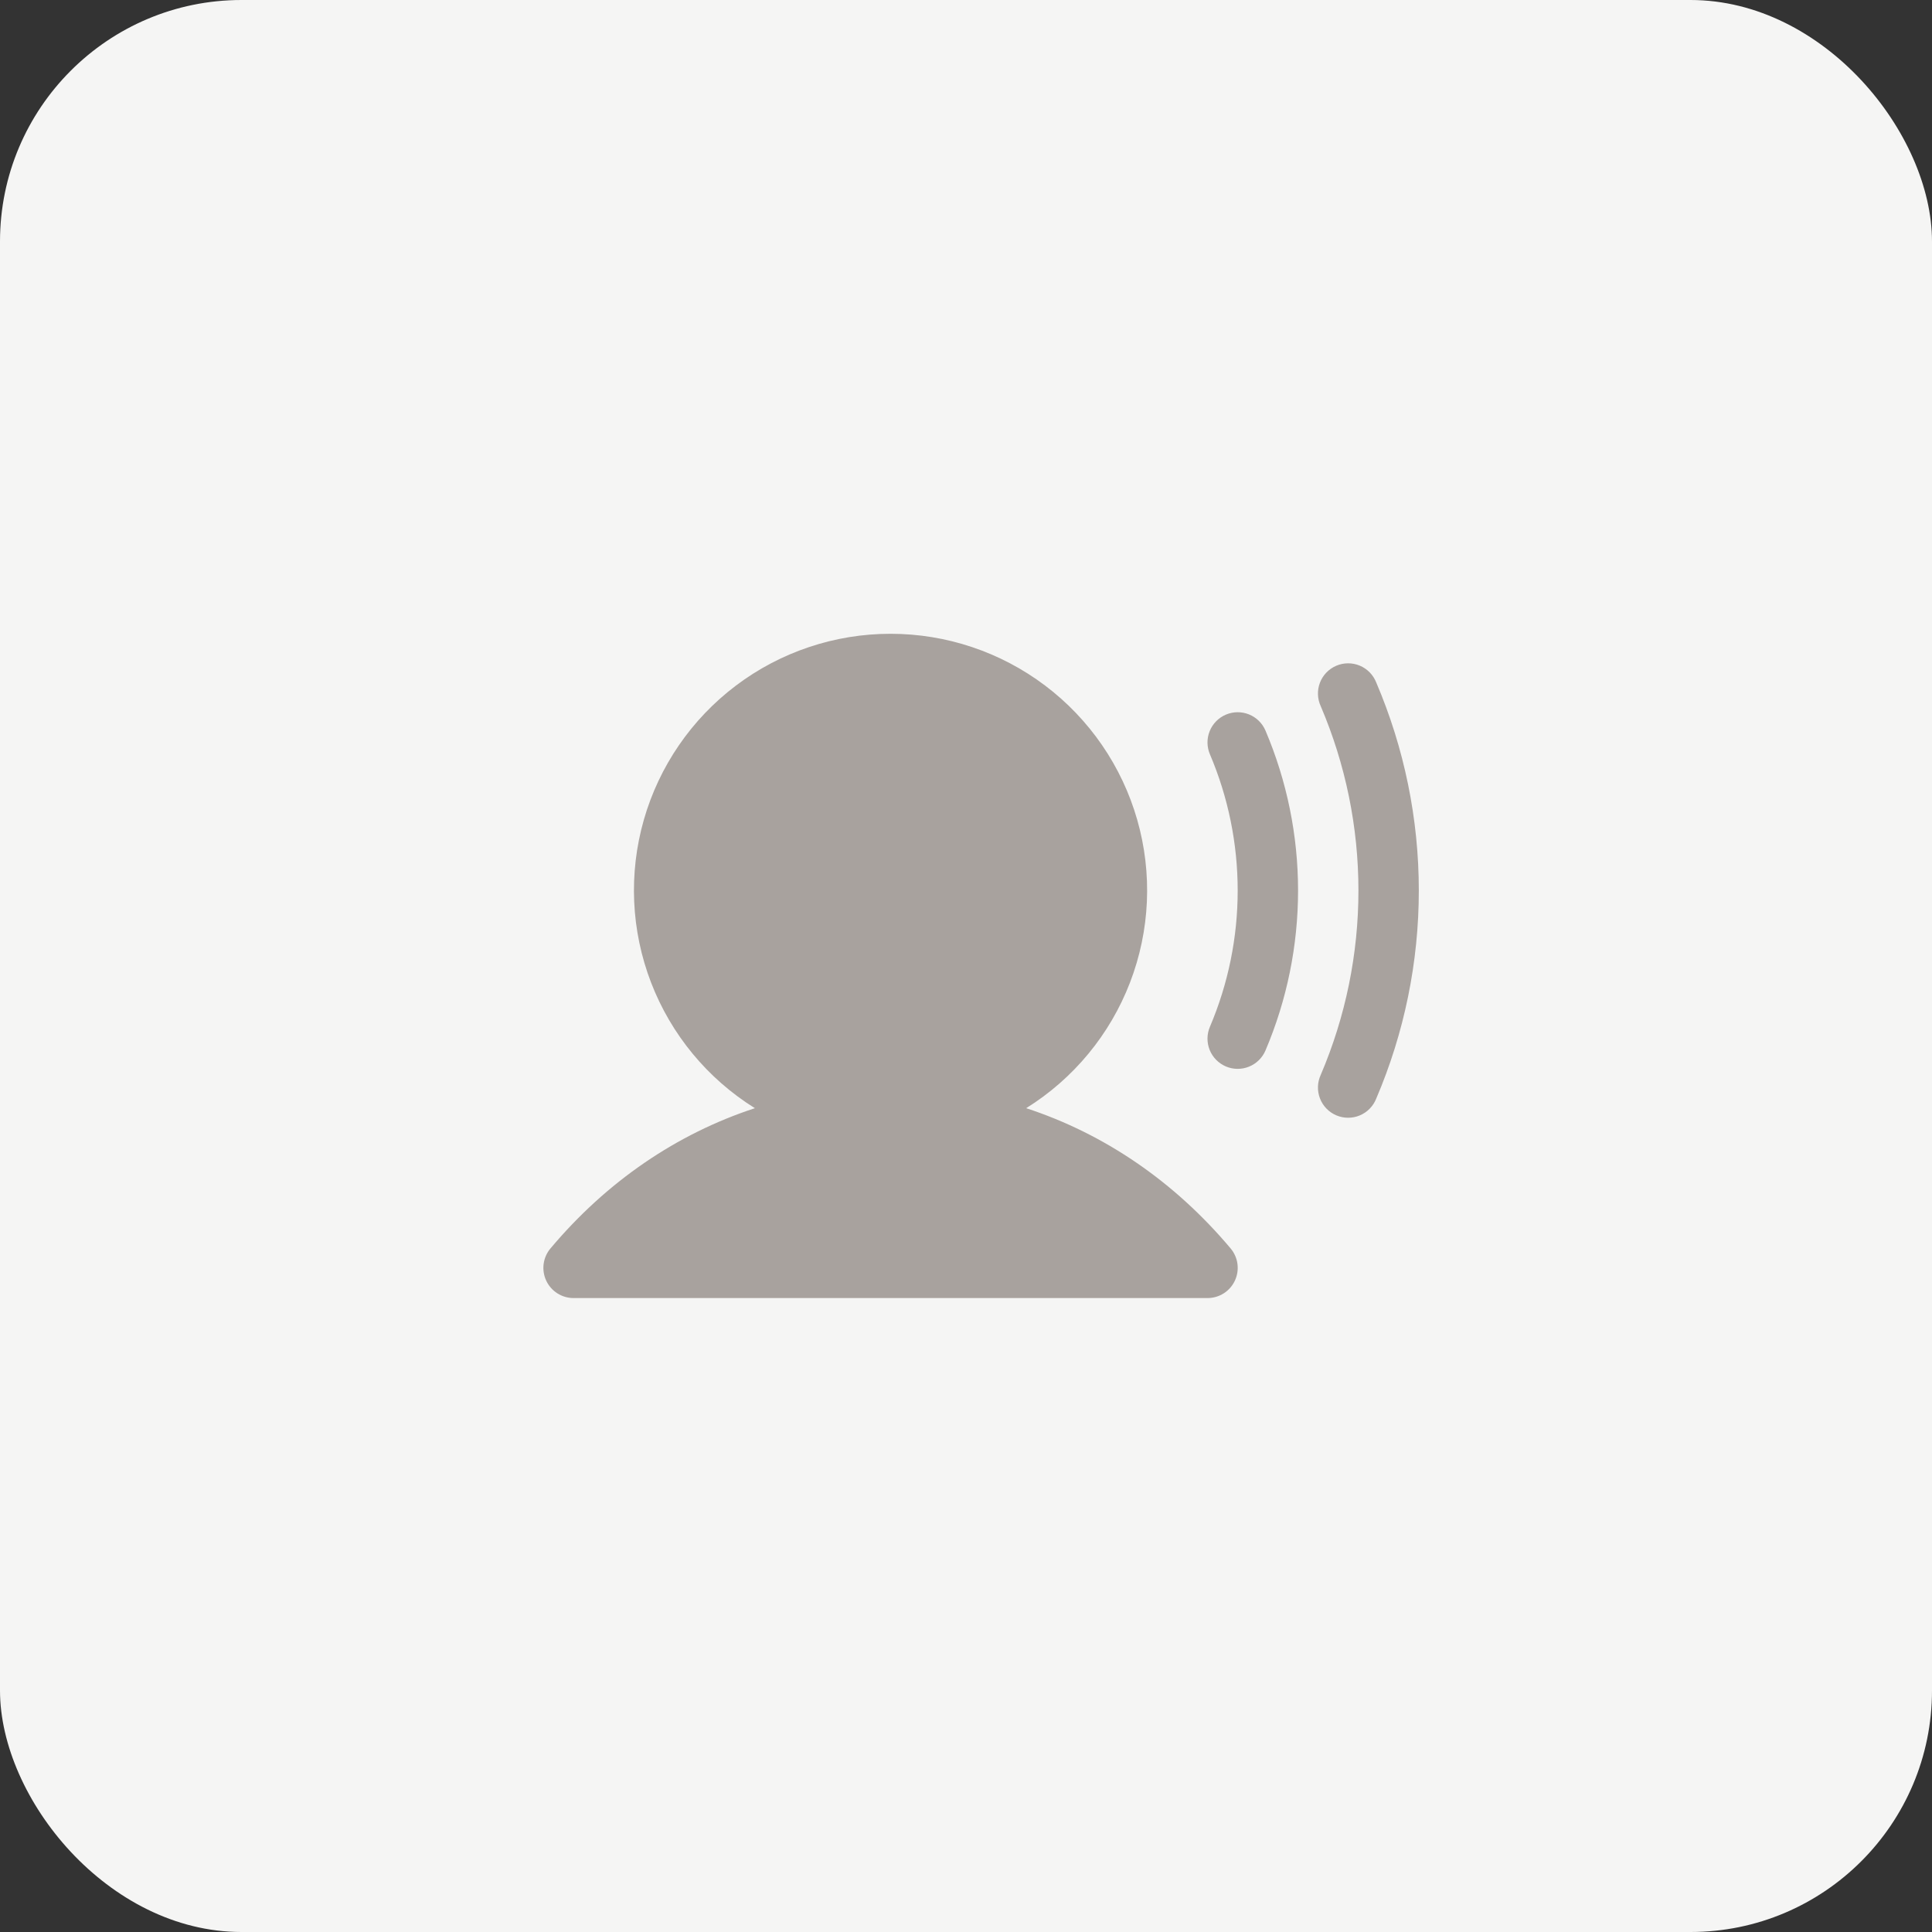 <?xml version="1.0" encoding="utf-8"?>
<svg xmlns="http://www.w3.org/2000/svg" fill="none" height="100%" overflow="visible" preserveAspectRatio="none" style="display: block;" viewBox="0 0 160 160" width="100%">
<rect x="0" y="0" width="160" height="160" fill="#333333" stroke="none"/>
<g id="face-sad-sweat 1">
<rect fill="#F5F5F4" height="160" rx="20" width="160"/>
<g id="UserSound">
<path d="M101.916 103.391C102.222 103.755 102.418 104.2 102.481 104.672C102.543 105.144 102.47 105.625 102.268 106.056C102.067 106.488 101.747 106.853 101.345 107.109C100.943 107.365 100.476 107.5 100 107.5H47.5C47.024 107.5 46.558 107.364 46.156 107.108C45.755 106.852 45.435 106.487 45.234 106.055C45.033 105.623 44.96 105.143 45.022 104.671C45.085 104.199 45.281 103.755 45.587 103.391C50.256 97.834 56.062 93.888 62.516 91.775C58.597 89.334 55.579 85.683 53.92 81.375C52.261 77.066 52.05 72.334 53.319 67.895C54.588 63.456 57.269 59.551 60.955 56.771C64.641 53.991 69.133 52.487 73.75 52.487C78.367 52.487 82.859 53.991 86.545 56.771C90.231 59.551 92.912 63.456 94.181 67.895C95.451 72.334 95.24 77.066 93.58 81.375C91.921 85.683 88.903 89.334 84.984 91.775C91.438 93.888 97.244 97.834 101.916 103.391ZM101.519 59.184C101.217 59.313 100.943 59.5 100.713 59.735C100.483 59.969 100.302 60.247 100.18 60.552C100.057 60.856 99.996 61.182 99.999 61.511C100.003 61.839 100.071 62.164 100.2 62.466C101.718 66.034 102.5 69.872 102.5 73.75C102.5 77.628 101.718 81.466 100.2 85.034C99.939 85.644 99.932 86.333 100.179 86.949C100.426 87.564 100.907 88.056 101.517 88.317C102.127 88.578 102.816 88.585 103.431 88.338C104.047 88.091 104.539 87.61 104.8 87C106.582 82.81 107.5 78.303 107.5 73.75C107.5 69.197 106.582 64.69 104.8 60.5C104.539 59.891 104.047 59.409 103.432 59.163C102.816 58.916 102.128 58.924 101.519 59.184ZM113.972 56.516C113.849 56.205 113.665 55.921 113.431 55.682C113.197 55.444 112.917 55.254 112.609 55.125C112.3 54.996 111.968 54.931 111.634 54.933C111.3 54.934 110.969 55.003 110.661 55.135C110.354 55.267 110.076 55.459 109.844 55.7C109.612 55.941 109.431 56.226 109.312 56.538C109.192 56.851 109.136 57.184 109.148 57.518C109.159 57.852 109.237 58.181 109.378 58.484C111.438 63.31 112.5 68.503 112.5 73.75C112.5 78.997 111.438 84.19 109.378 89.016C109.237 89.319 109.159 89.648 109.148 89.982C109.136 90.316 109.192 90.649 109.312 90.962C109.431 91.274 109.612 91.559 109.844 91.8C110.076 92.041 110.354 92.234 110.661 92.365C110.969 92.497 111.3 92.566 111.634 92.567C111.968 92.569 112.3 92.504 112.609 92.375C112.917 92.246 113.197 92.056 113.431 91.818C113.665 91.579 113.849 91.296 113.972 90.984C116.3 85.537 117.5 79.674 117.5 73.75C117.5 67.826 116.3 61.963 113.972 56.516Z" fill="#A8A29E" id="Vector"/>
</g>
</g>
</svg>